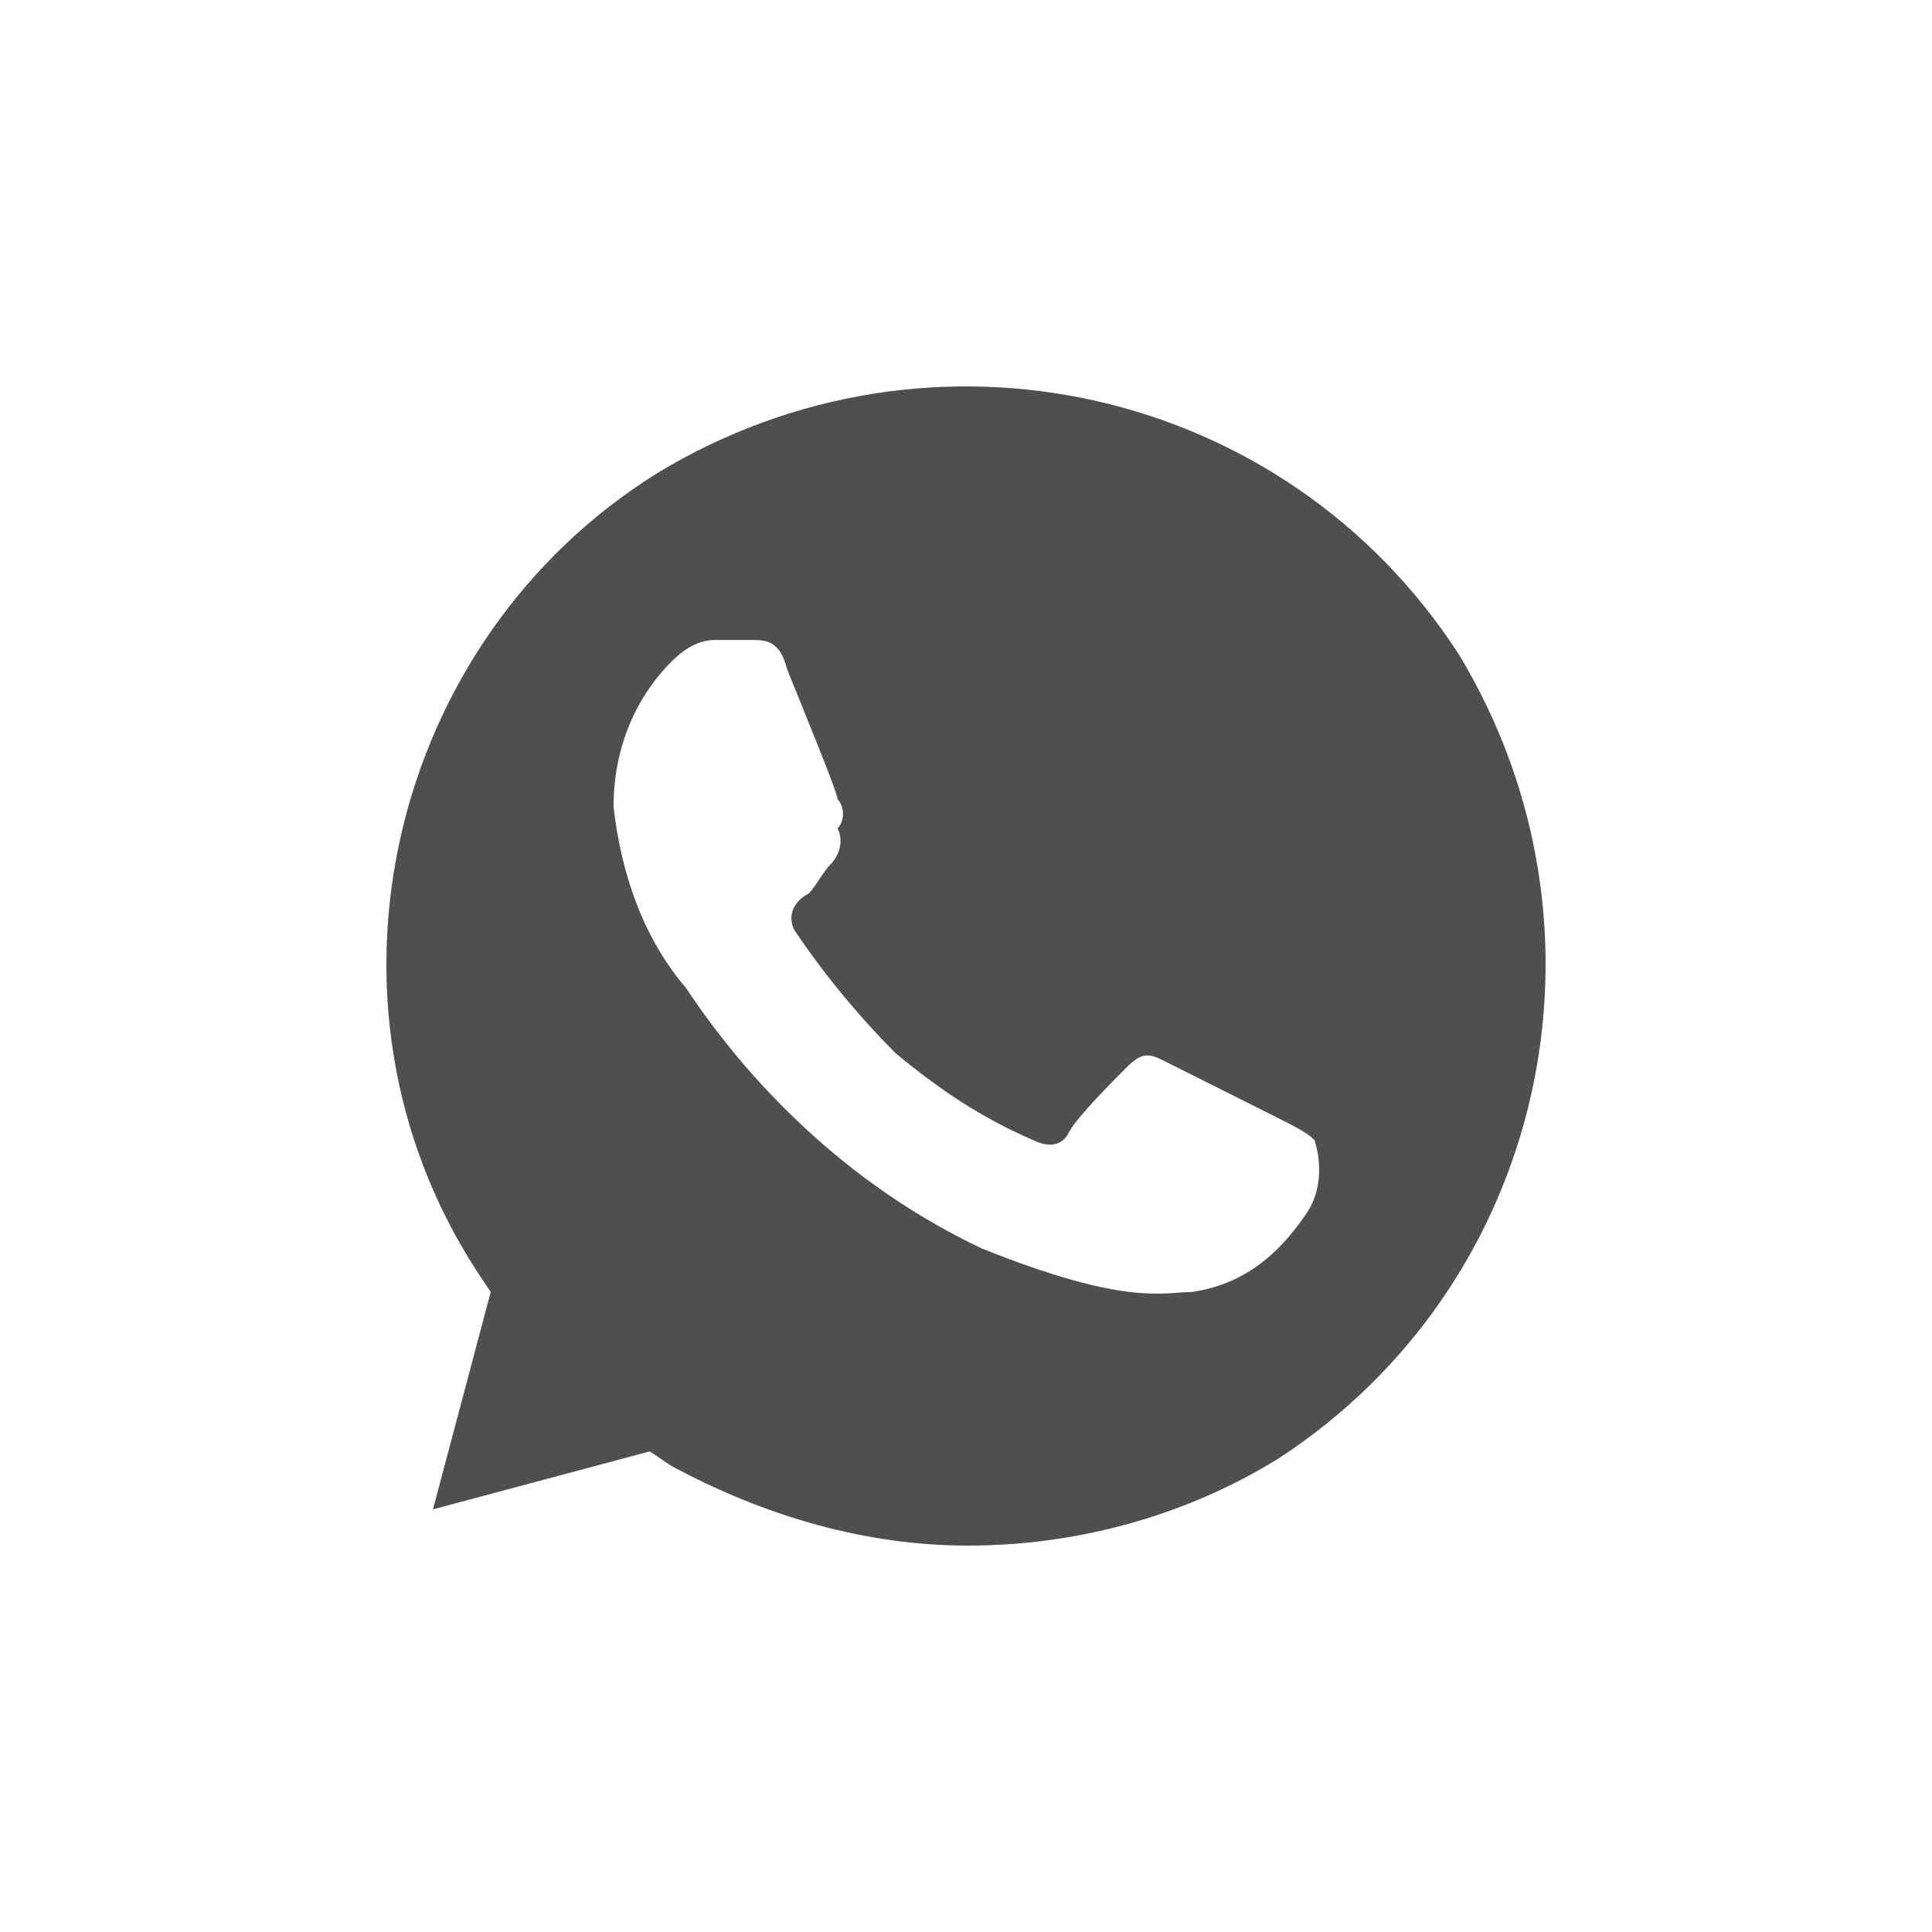 <svg width="40" height="40" viewBox="0 0 40 40" fill="none" xmlns="http://www.w3.org/2000/svg">
<path d="M30.205 13.55C26.615 8 19.285 6.35 13.601 9.8C8.066 13.25 6.271 20.75 9.861 26.3L10.16 26.75L8.964 31.25L13.451 30.05L13.9 30.35C15.845 31.4 17.939 32 20.033 32C22.277 32 24.521 31.4 26.465 30.2C32 26.6 33.646 19.25 30.205 13.55V13.55ZM27.064 25.1C26.465 26 25.718 26.6 24.67 26.75C24.072 26.75 23.324 27.05 20.332 25.85C17.789 24.65 15.695 22.7 14.199 20.45C13.302 19.4 12.853 18.05 12.703 16.7C12.703 15.5 13.152 14.45 13.9 13.7C14.199 13.4 14.498 13.25 14.798 13.25H15.546C15.845 13.25 16.144 13.25 16.294 13.85C16.593 14.6 17.341 16.4 17.341 16.55C17.49 16.7 17.49 17 17.341 17.15C17.49 17.45 17.341 17.75 17.191 17.9C17.041 18.05 16.892 18.35 16.742 18.5C16.443 18.65 16.294 18.95 16.443 19.25C17.041 20.15 17.789 21.05 18.537 21.8C19.435 22.55 20.332 23.15 21.38 23.6C21.679 23.75 21.978 23.75 22.127 23.45C22.277 23.15 23.025 22.4 23.324 22.1C23.623 21.8 23.773 21.8 24.072 21.95L26.465 23.15C26.765 23.3 27.064 23.45 27.213 23.6C27.363 24.05 27.363 24.65 27.064 25.1V25.1Z" fill="#4F4F4F"/>
</svg>
